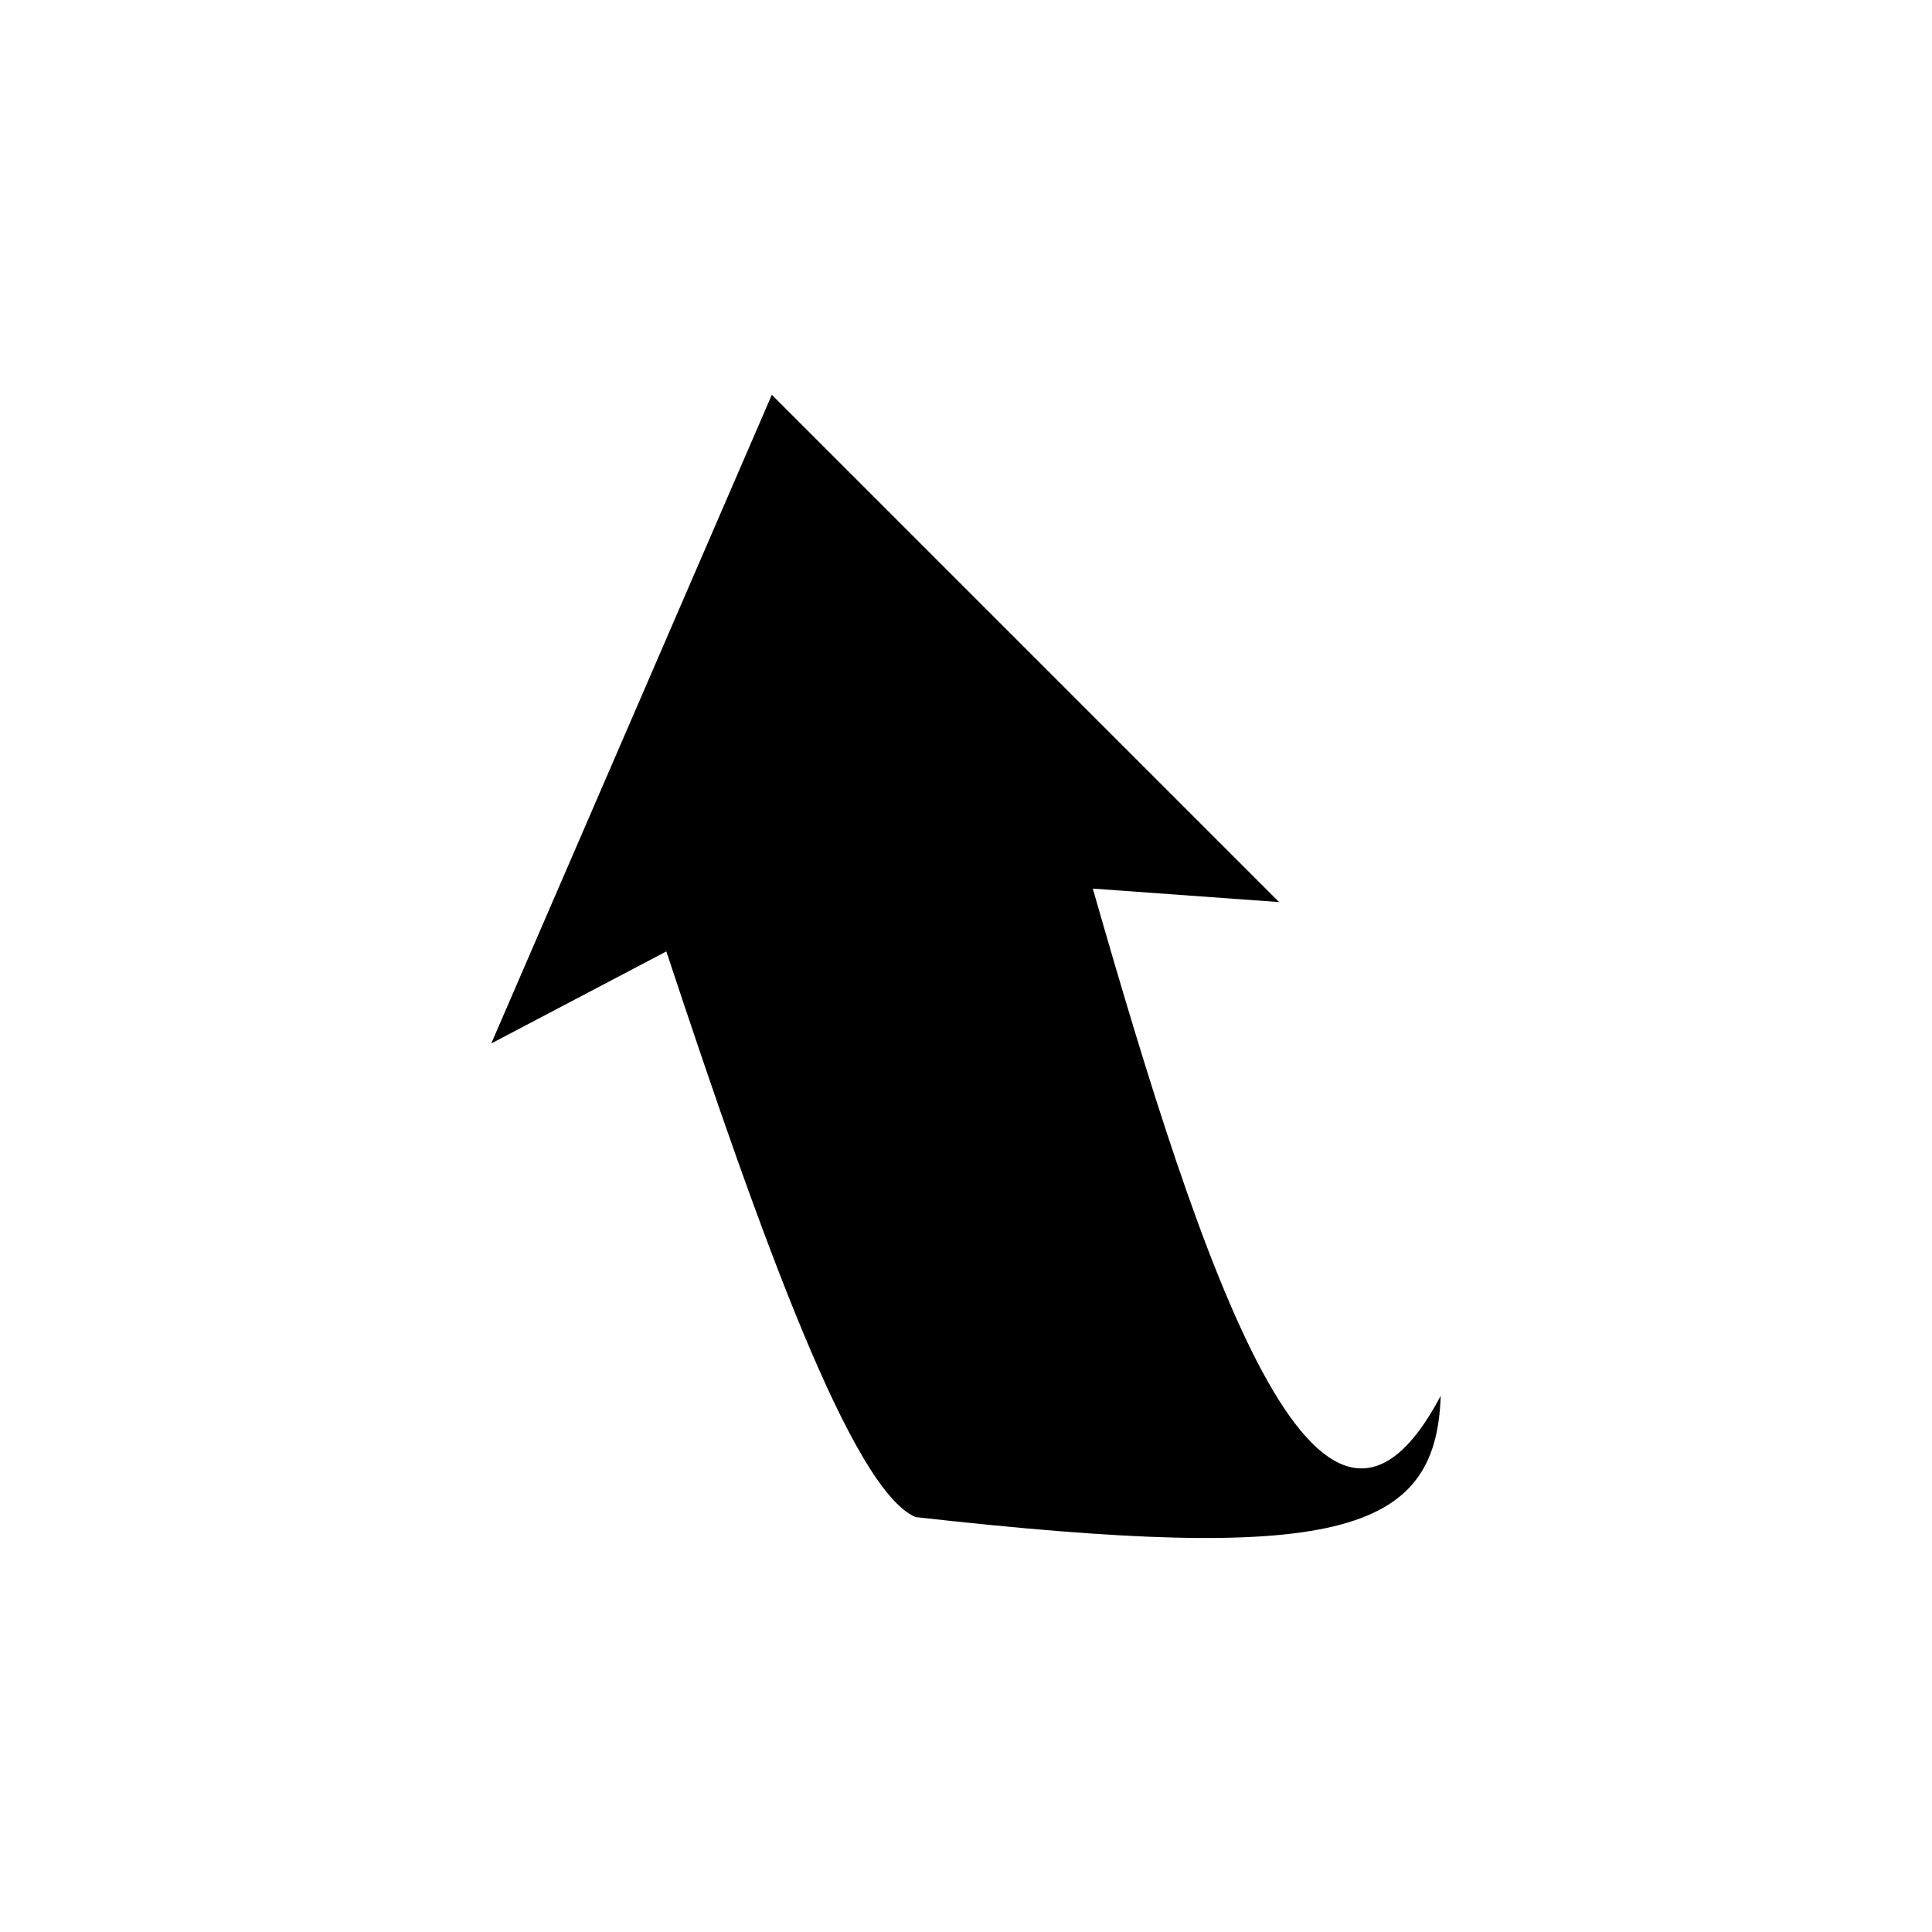 <?xml version="1.0" encoding="UTF-8"?>
<!-- The Best Svg Icon site in the world: iconSvg.co, Visit us! https://iconsvg.co -->
<svg fill="#000000" width="800px" height="800px" version="1.1" viewBox="144 144 512 512" xmlns="http://www.w3.org/2000/svg">
 <path d="m386.61 546.03c-16.656-7.137-40.449-72.566-66.023-149.89l-46.395 24.387 74.352-171.9 134.43 134.43-49.371-3.57c29.145 101.71 60.078 195.1 92.195 134.43-1.191 36.879-27.957 44.609-139.19 32.121z" fill-rule="evenodd"/>
</svg>